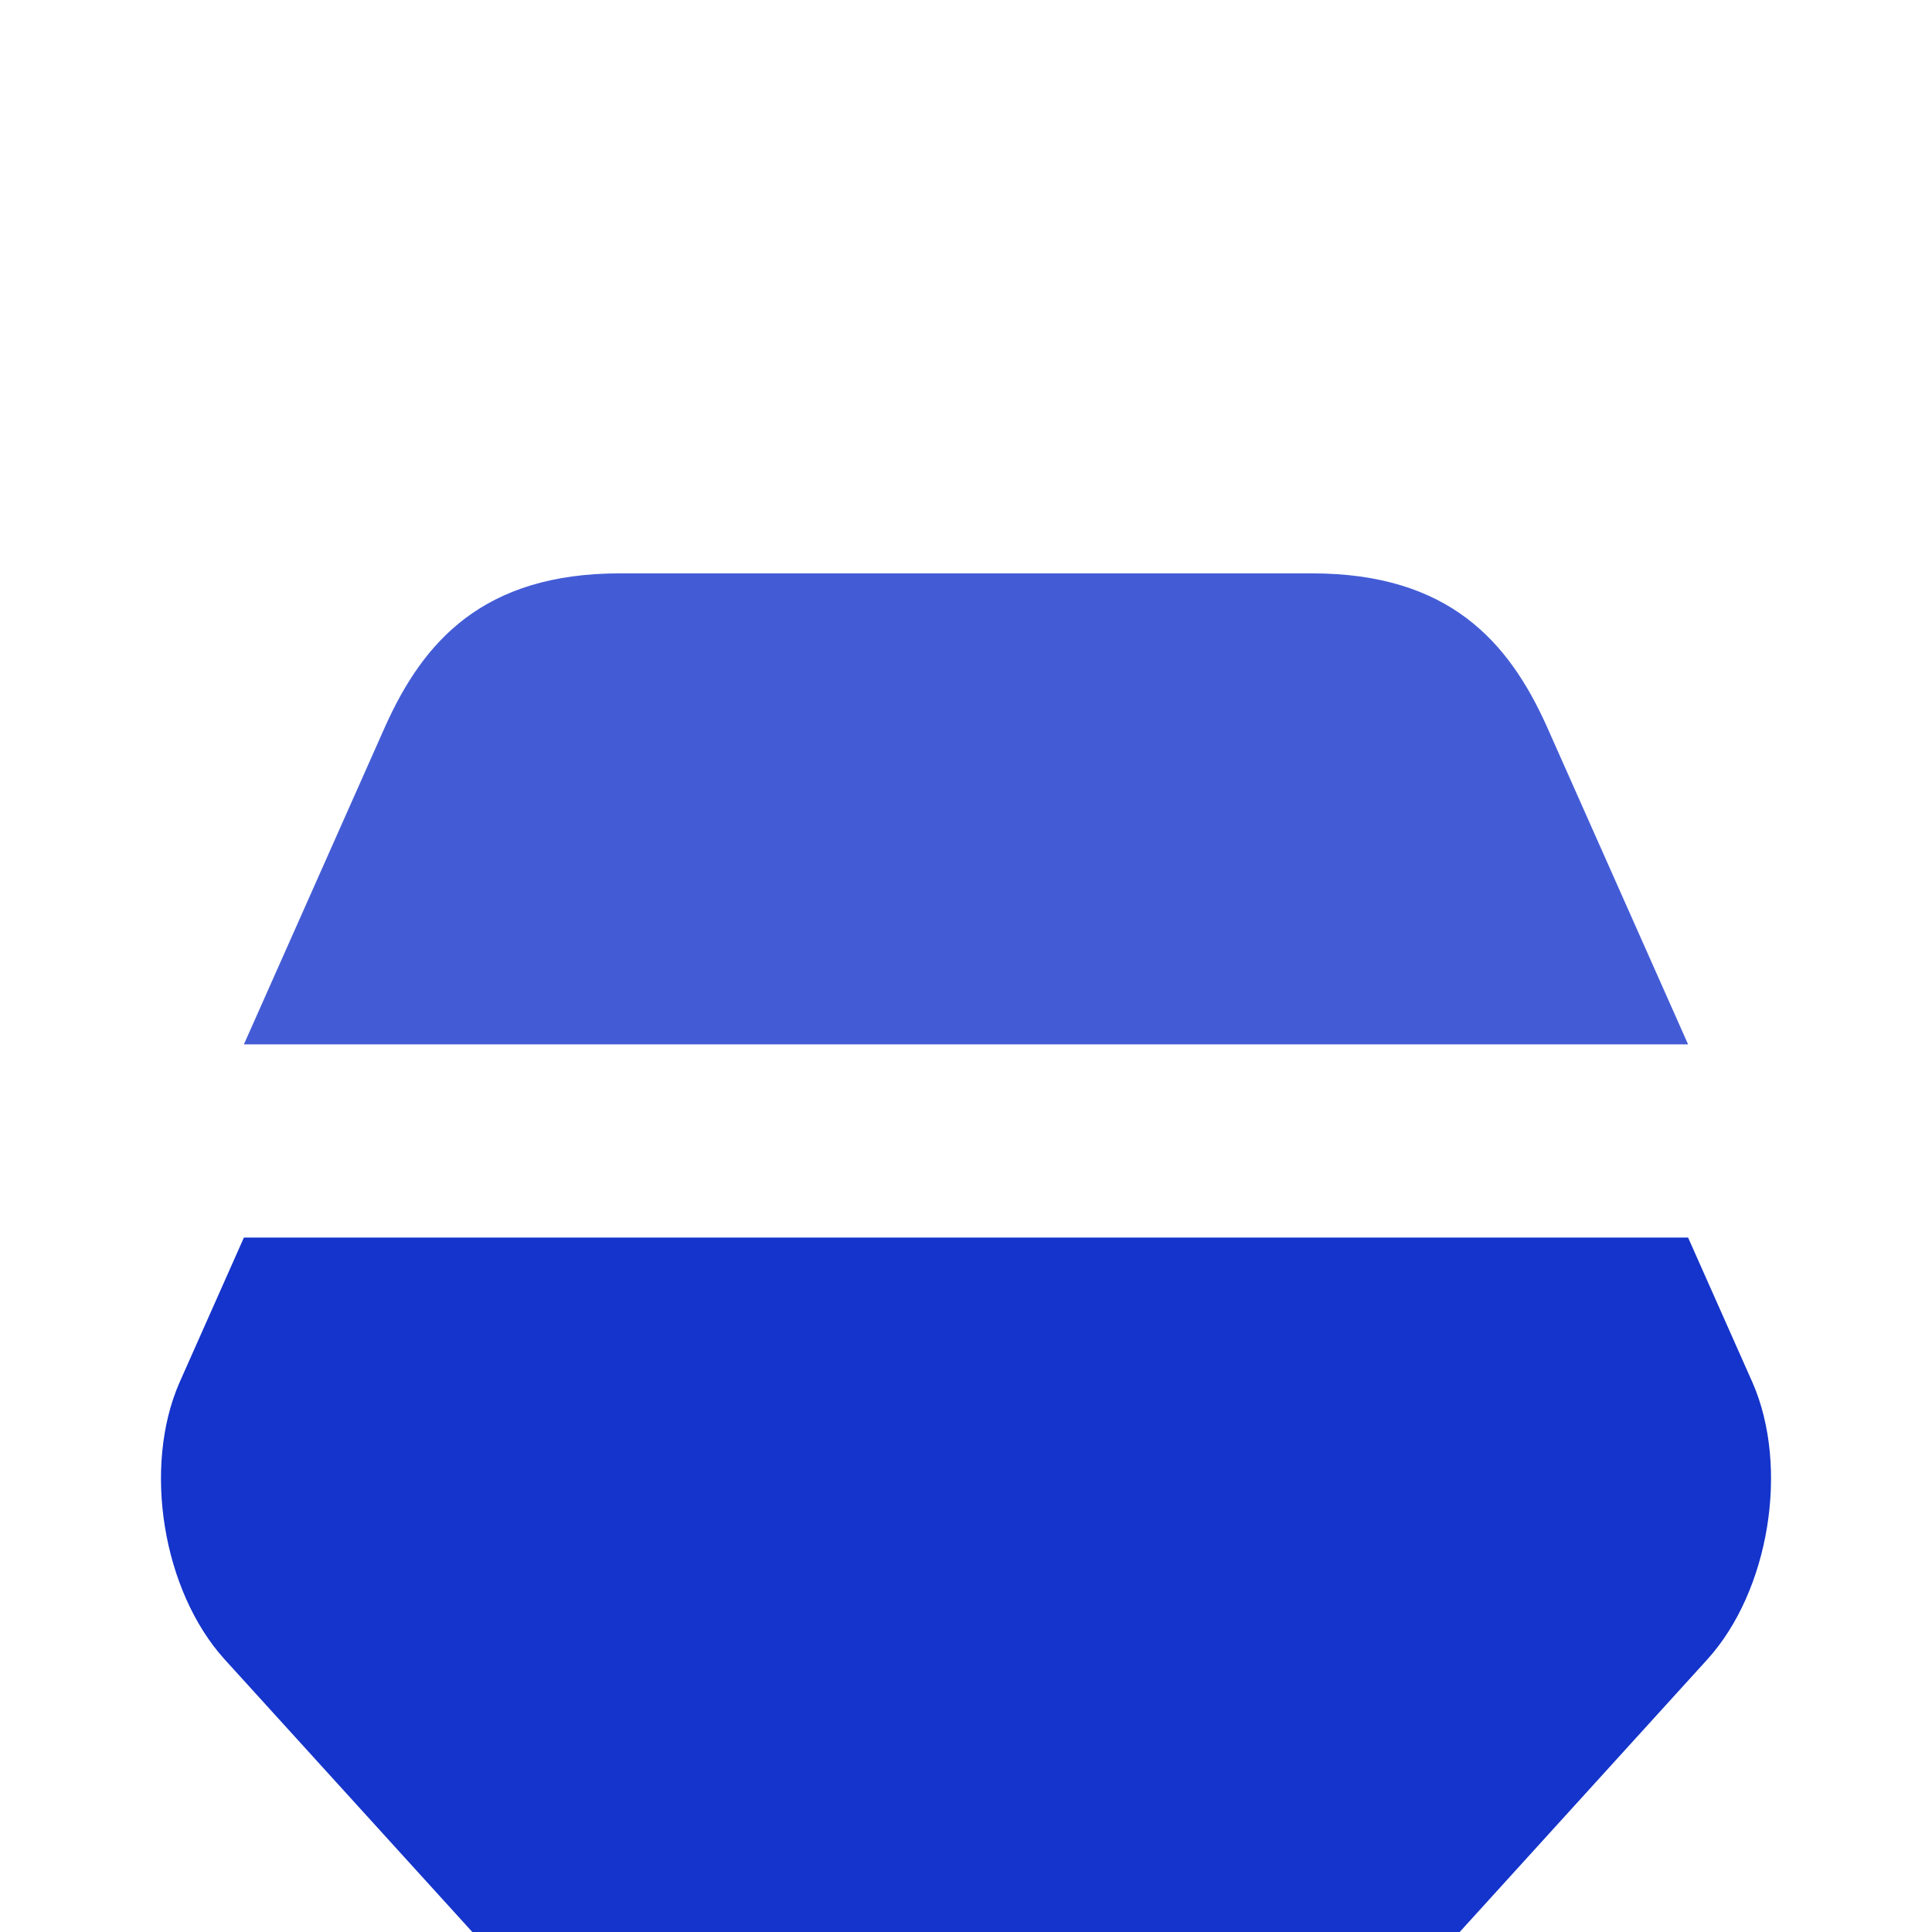 <svg width="40" height="40" viewBox="0 0 40 40" fill="none" xmlns="http://www.w3.org/2000/svg">
<g filter="url(#filter0_i_27386_13587)">
<g filter="url(#filter1_i_27386_13587)">
<path d="M35.35 22.067L23.933 34.633C21.767 37.017 18.233 37.017 16.067 34.633L4.65 22.067C3.367 20.65 2.95 18.084 3.717 16.334L5.05 13.334H34.95L36.283 16.334C37.05 18.084 36.633 20.65 35.35 22.067Z" fill="#1434CB"/>
</g>
<path opacity="0.8" d="M34.95 13.334H5.05L7.983 6.734C8.766 5 10 3.583 12.833 3.583H27.166C30 3.583 31.233 5 32.017 6.734L34.95 13.334Z" fill="#1434CB"/>
</g>
<defs>
<filter id="filter0_i_27386_13587" x="0" y="0" width="40" height="48.288" filterUnits="userSpaceOnUse" color-interpolation-filters="sRGB">
<feFlood flood-opacity="0" result="BackgroundImageFix"/>
<feBlend mode="normal" in="SourceGraphic" in2="BackgroundImageFix" result="shape"/>
<feColorMatrix in="SourceAlpha" type="matrix" values="0 0 0 0 0 0 0 0 0 0 0 0 0 0 0 0 0 0 127 0" result="hardAlpha"/>
<feOffset dy="8.288"/>
<feGaussianBlur stdDeviation="4.144"/>
<feComposite in2="hardAlpha" operator="arithmetic" k2="-1" k3="1"/>
<feColorMatrix type="matrix" values="0 0 0 0 1 0 0 0 0 1 0 0 0 0 1 0 0 0 0.45 0"/>
<feBlend mode="normal" in2="shape" result="effect1_innerShadow_27386_13587"/>
</filter>
<filter id="filter1_i_27386_13587" x="3.333" y="13.334" width="33.335" height="27.087" filterUnits="userSpaceOnUse" color-interpolation-filters="sRGB">
<feFlood flood-opacity="0" result="BackgroundImageFix"/>
<feBlend mode="normal" in="SourceGraphic" in2="BackgroundImageFix" result="shape"/>
<feColorMatrix in="SourceAlpha" type="matrix" values="0 0 0 0 0 0 0 0 0 0 0 0 0 0 0 0 0 0 127 0" result="hardAlpha"/>
<feOffset dy="4"/>
<feGaussianBlur stdDeviation="2"/>
<feComposite in2="hardAlpha" operator="arithmetic" k2="-1" k3="1"/>
<feColorMatrix type="matrix" values="0 0 0 0 1 0 0 0 0 1 0 0 0 0 1 0 0 0 0.45 0"/>
<feBlend mode="normal" in2="shape" result="effect1_innerShadow_27386_13587"/>
</filter>
</defs>
</svg>
